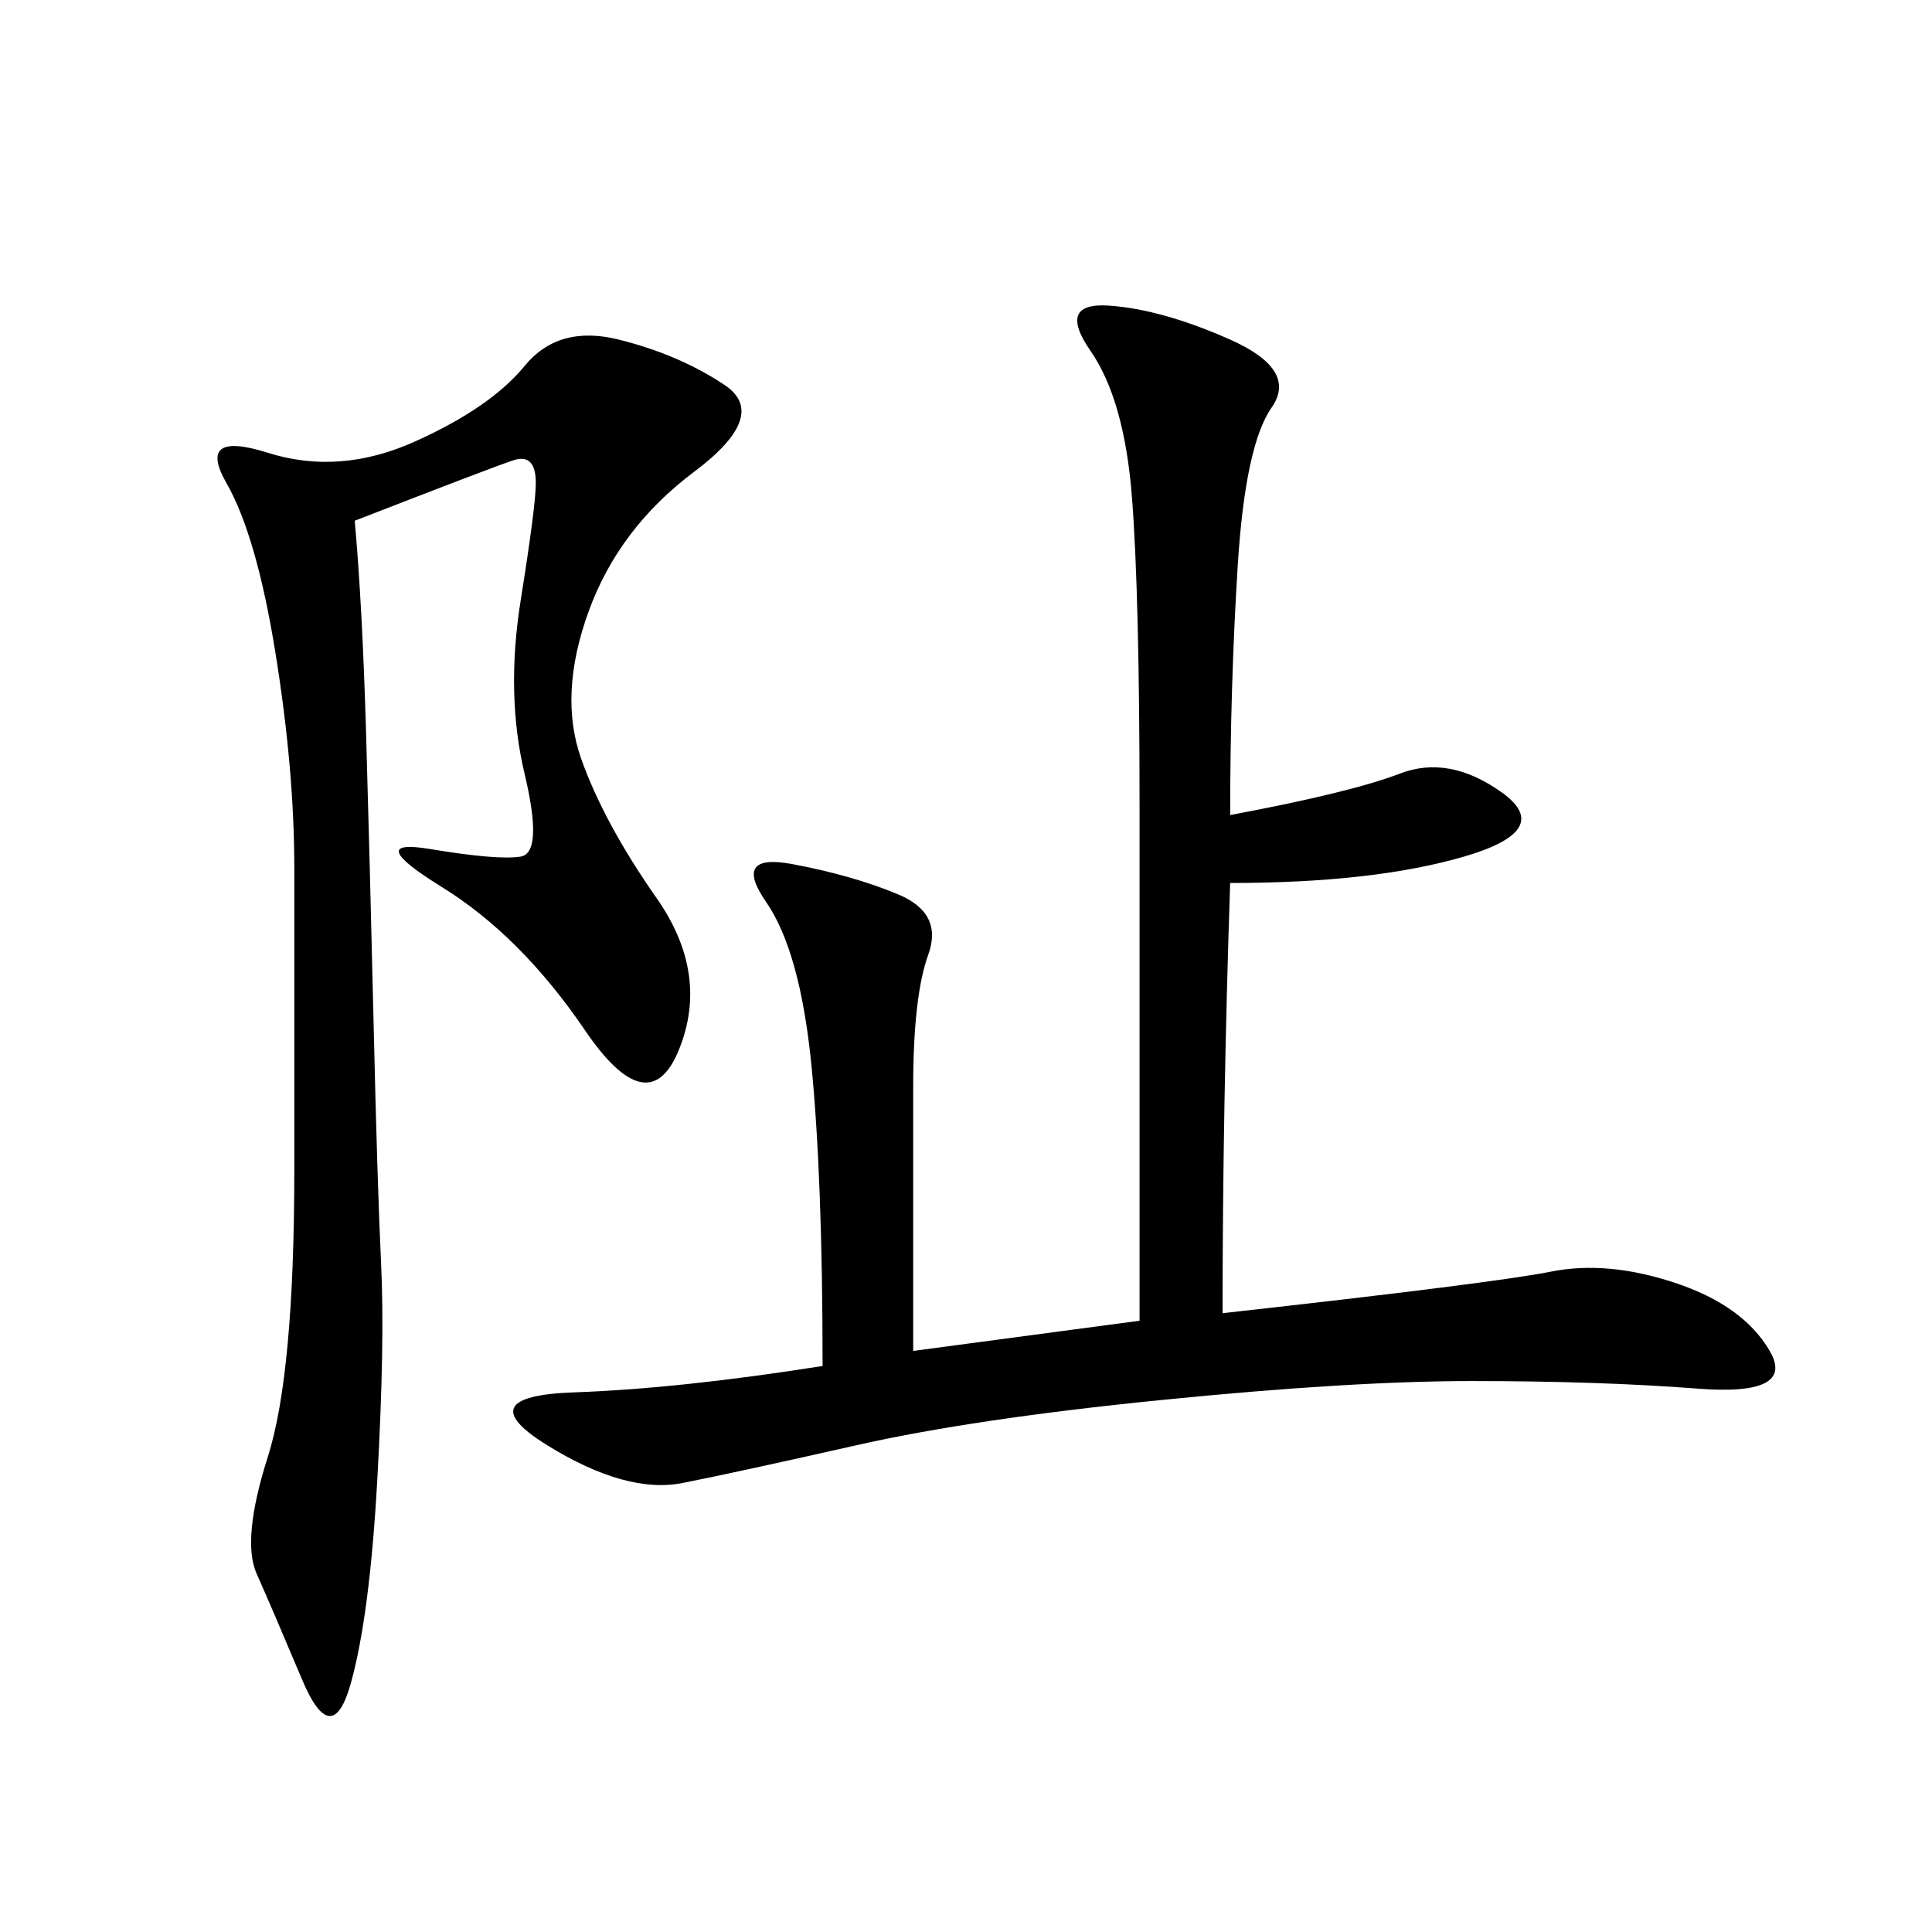 <svg xmlns="http://www.w3.org/2000/svg" xmlns:xlink="http://www.w3.org/1999/xlink" width="300" height="300"><path d="M191.02 126.56Q209.77 123.05 217.38 120.12Q225 117.19 233.20 123.05Q241.41 128.91 227.34 133.01Q213.28 137.11 191.02 137.11L191.02 137.11Q189.84 172.27 189.84 203.91L189.84 203.91Q232.03 199.22 240.82 197.46Q249.61 195.70 260.16 199.22Q270.70 202.73 274.80 209.77Q278.91 216.80 263.67 215.63Q248.44 214.45 228.52 214.45L228.52 214.45Q209.77 214.45 180.47 217.38Q151.17 220.31 133.01 224.41Q114.84 228.52 106.05 230.27Q97.27 232.03 84.96 224.41Q72.66 216.80 89.06 216.21Q105.47 215.63 127.73 212.11L127.73 212.11Q127.73 182.81 125.98 165.23Q124.22 147.66 118.95 140.04Q113.67 132.42 123.05 134.18Q132.42 135.94 139.45 138.87Q146.48 141.80 144.14 148.24Q141.80 154.69 141.80 168.75L141.80 168.75L141.80 209.77L176.95 205.08L176.95 125.39Q176.95 92.58 175.78 77.34Q174.61 62.11 169.34 54.49Q164.06 46.88 172.27 47.46Q180.47 48.05 191.02 52.73Q201.56 57.42 197.46 63.28Q193.36 69.14 192.19 87.89Q191.02 106.64 191.02 126.56L191.02 126.56ZM55.08 80.86Q56.25 93.75 56.84 113.67Q57.42 133.59 58.01 158.79Q58.59 183.98 59.18 196.29Q59.77 208.59 58.59 229.69Q57.42 250.78 54.49 261.33Q51.56 271.88 46.88 260.74Q42.19 249.61 39.84 244.34Q37.50 239.06 41.60 226.17Q45.70 213.28 45.70 181.64L45.70 181.64L45.70 134.77Q45.70 119.53 42.77 101.37Q39.84 83.20 35.16 75Q30.47 66.80 41.60 70.31Q52.73 73.83 64.45 68.55Q76.17 63.28 81.45 56.84Q86.72 50.39 96.09 52.73Q105.47 55.08 112.50 59.77Q119.53 64.45 107.81 73.24Q96.09 82.03 91.41 94.92Q86.72 107.81 90.23 117.77Q93.75 127.73 101.95 139.45Q110.16 151.17 105.47 162.89Q100.78 174.61 90.82 159.96Q80.86 145.31 68.55 137.70Q56.25 130.08 66.80 131.84Q77.34 133.59 80.86 133.01Q84.38 132.42 81.45 120.12Q78.52 107.81 80.86 93.16Q83.20 78.52 83.20 75L83.20 75Q83.20 70.31 79.69 71.48Q76.17 72.66 55.08 80.86L55.08 80.86Z"/></svg>